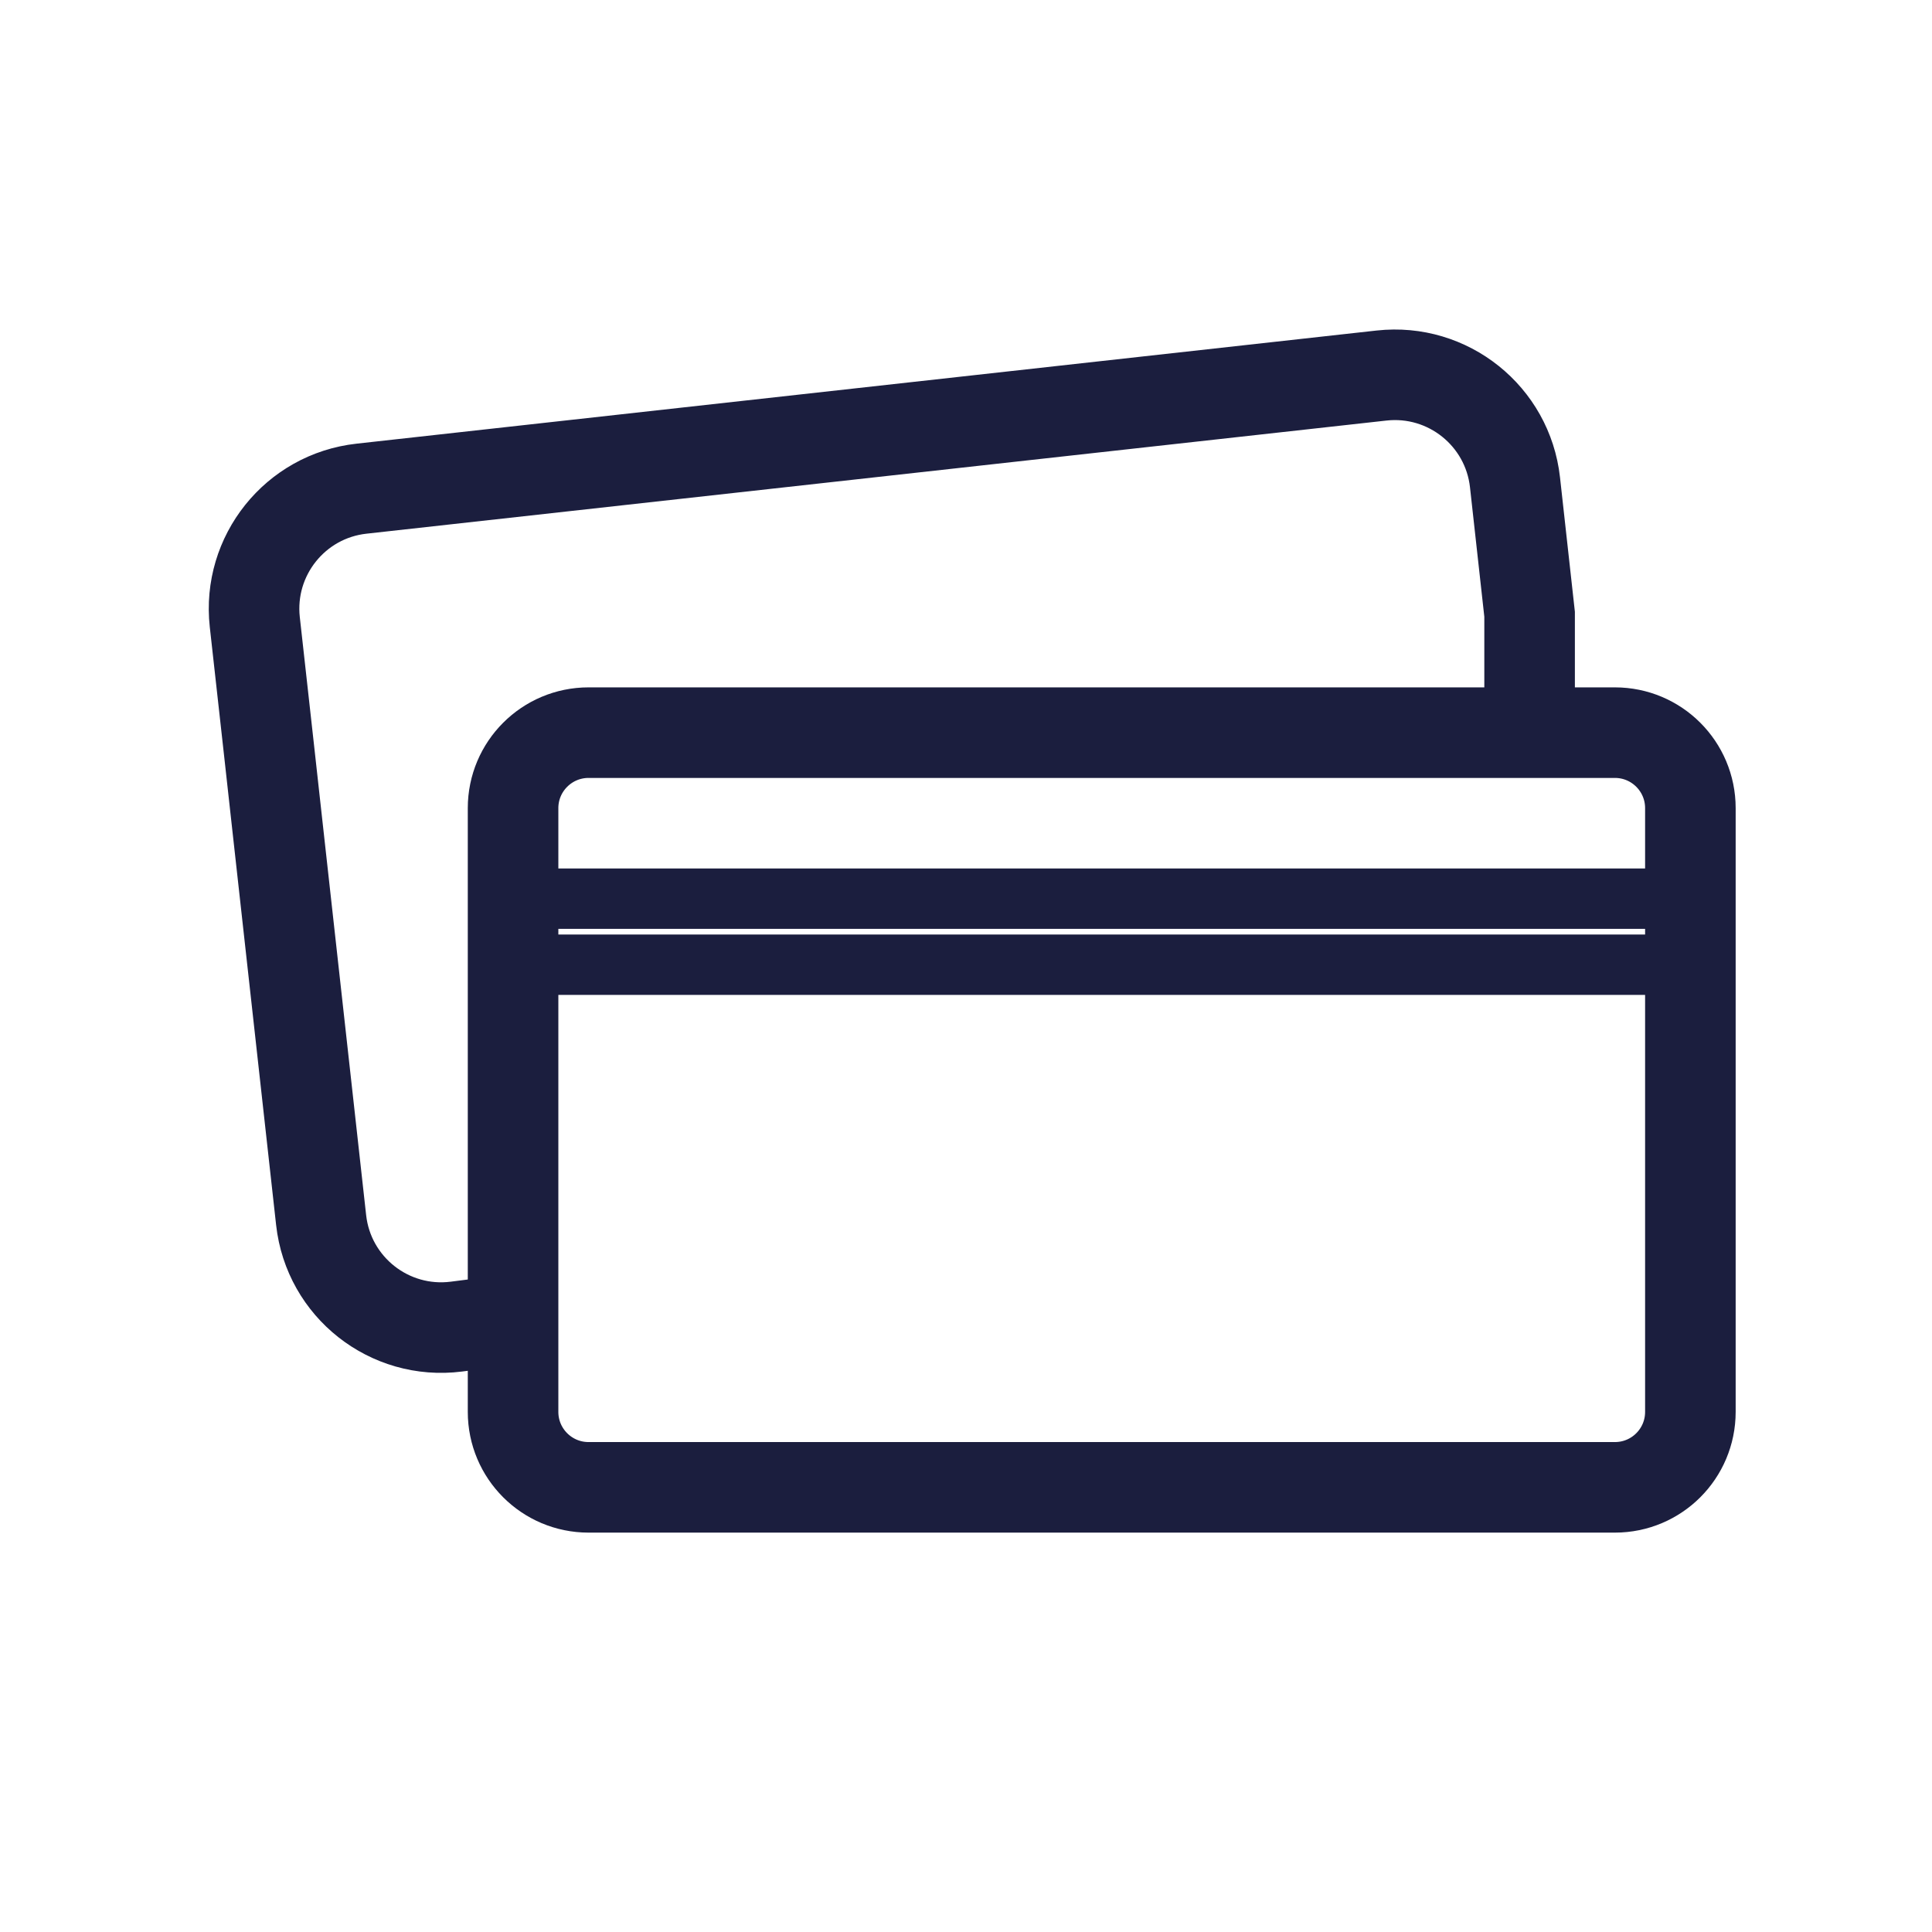 <svg xmlns="http://www.w3.org/2000/svg" width="32" height="32" viewBox="0 0 32 32" fill="none"><path d="M9.748 12.135H26.748C27.439 12.135 27.998 12.695 27.998 13.385V15.585V16.486V23.385C27.998 24.076 27.439 24.635 26.748 24.635H25.158H18.248H9.748C9.058 24.635 8.498 24.076 8.498 23.385V16.486V15.585V13.385C8.498 12.695 9.058 12.135 9.748 12.135Z" stroke="#1B1E3E" stroke-width="1.5"></path><path d="M8.623 14.885H27.873" stroke="#1B1E3E" stroke-linecap="round" stroke-linejoin="round"></path><path d="M8.623 15.979H27.873" stroke="#1B1E3E" stroke-linecap="round" stroke-linejoin="round"></path><path d="M25.335 11.885L25.335 10.174L25.093 7.988C24.971 6.89 23.982 6.099 22.884 6.22L5.988 8.094C4.89 8.215 4.099 9.204 4.22 10.302L4.463 12.488L4.562 13.384L5.319 20.209C5.442 21.319 6.45 22.113 7.558 21.973L8.248 21.885" stroke="#1B1E3E" stroke-width="1.5"></path></svg>